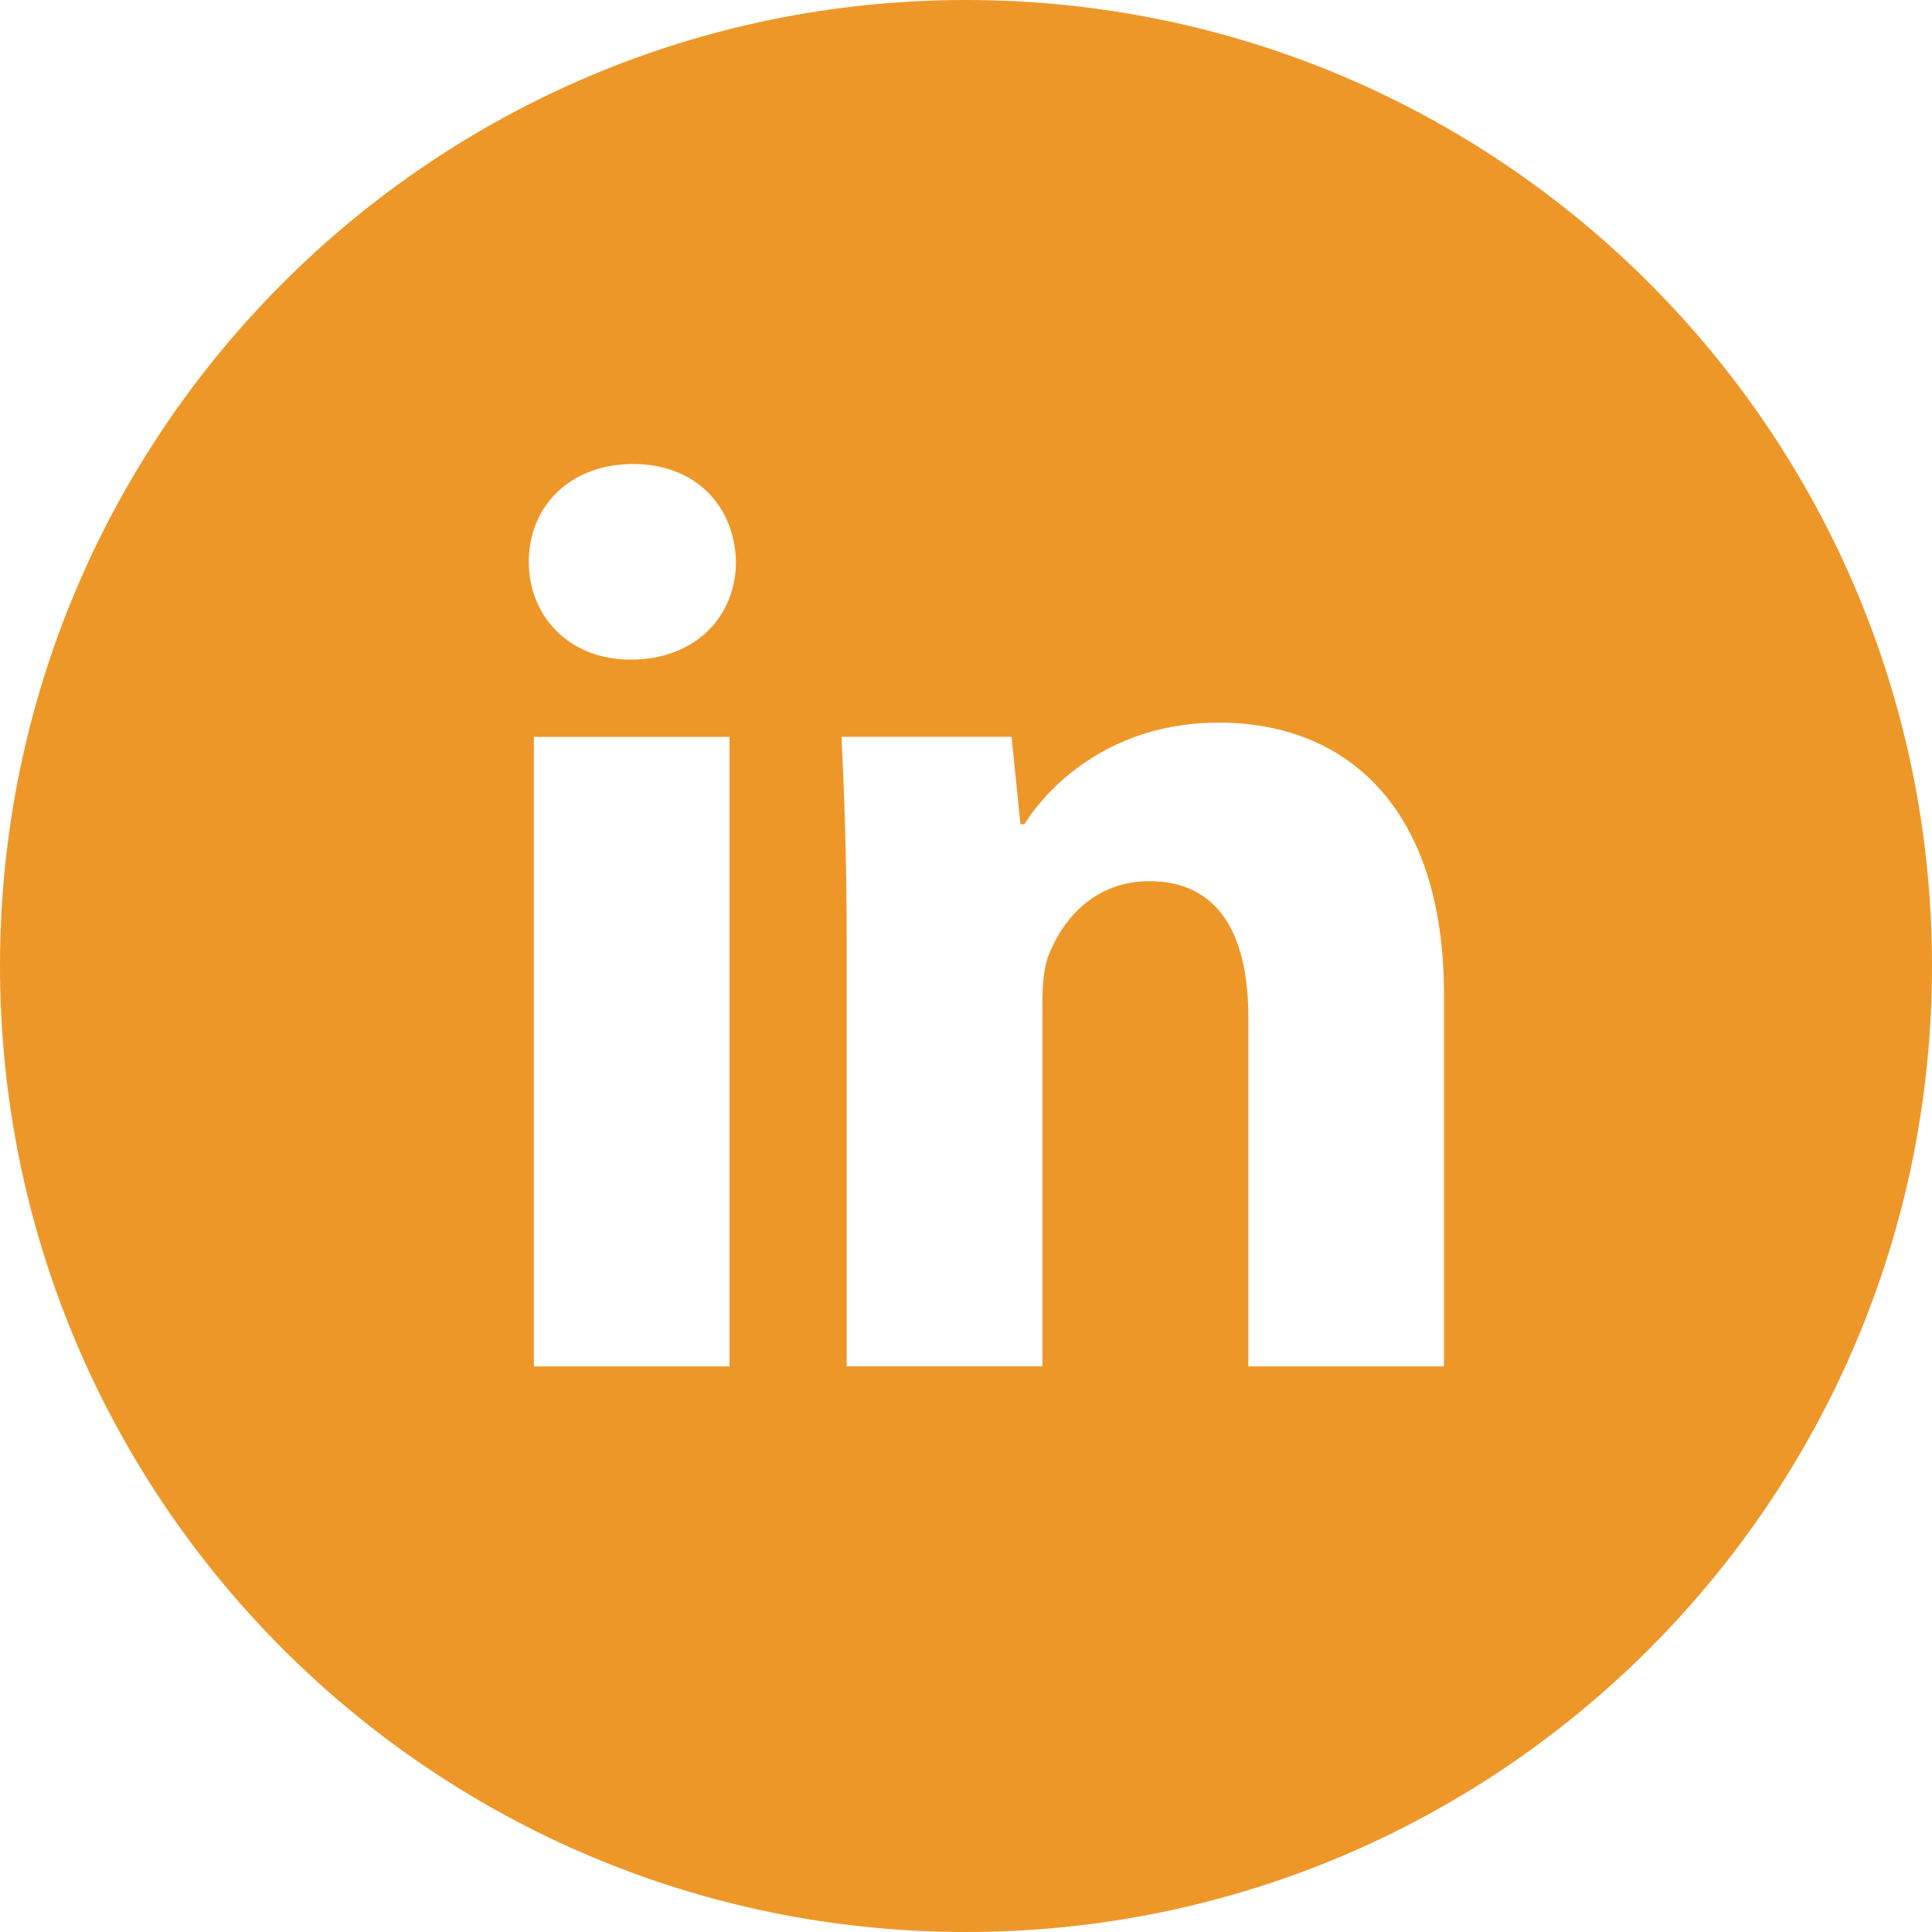 <svg xmlns="http://www.w3.org/2000/svg" width="40" height="40" fill="none"><path fill="#EE9729" d="M20 0C8.954 0 0 8.954 0 20c0 11.046 8.954 20 20 20 11.046 0 20-8.954 20-20C40 8.954 31.046 0 20 0Zm-4.896 28.29h-4.05V15.256h4.05v13.033Zm-2.05-14.633c-1.279 0-2.106-.906-2.106-2.027 0-1.144.852-2.023 2.158-2.023 1.306 0 2.106.879 2.131 2.023 0 1.121-.825 2.027-2.183 2.027Zm16.842 14.633h-4.05v-7.223c0-1.681-.588-2.823-2.052-2.823-1.119 0-1.783.773-2.077 1.517-.108.265-.135.64-.135 1.012v7.515h-4.052v-8.875c0-1.627-.052-2.987-.106-4.158h3.519l.185 1.81h.081c.533-.85 1.84-2.104 4.025-2.104 2.665 0 4.662 1.785 4.662 5.623v7.706Z"/></svg>